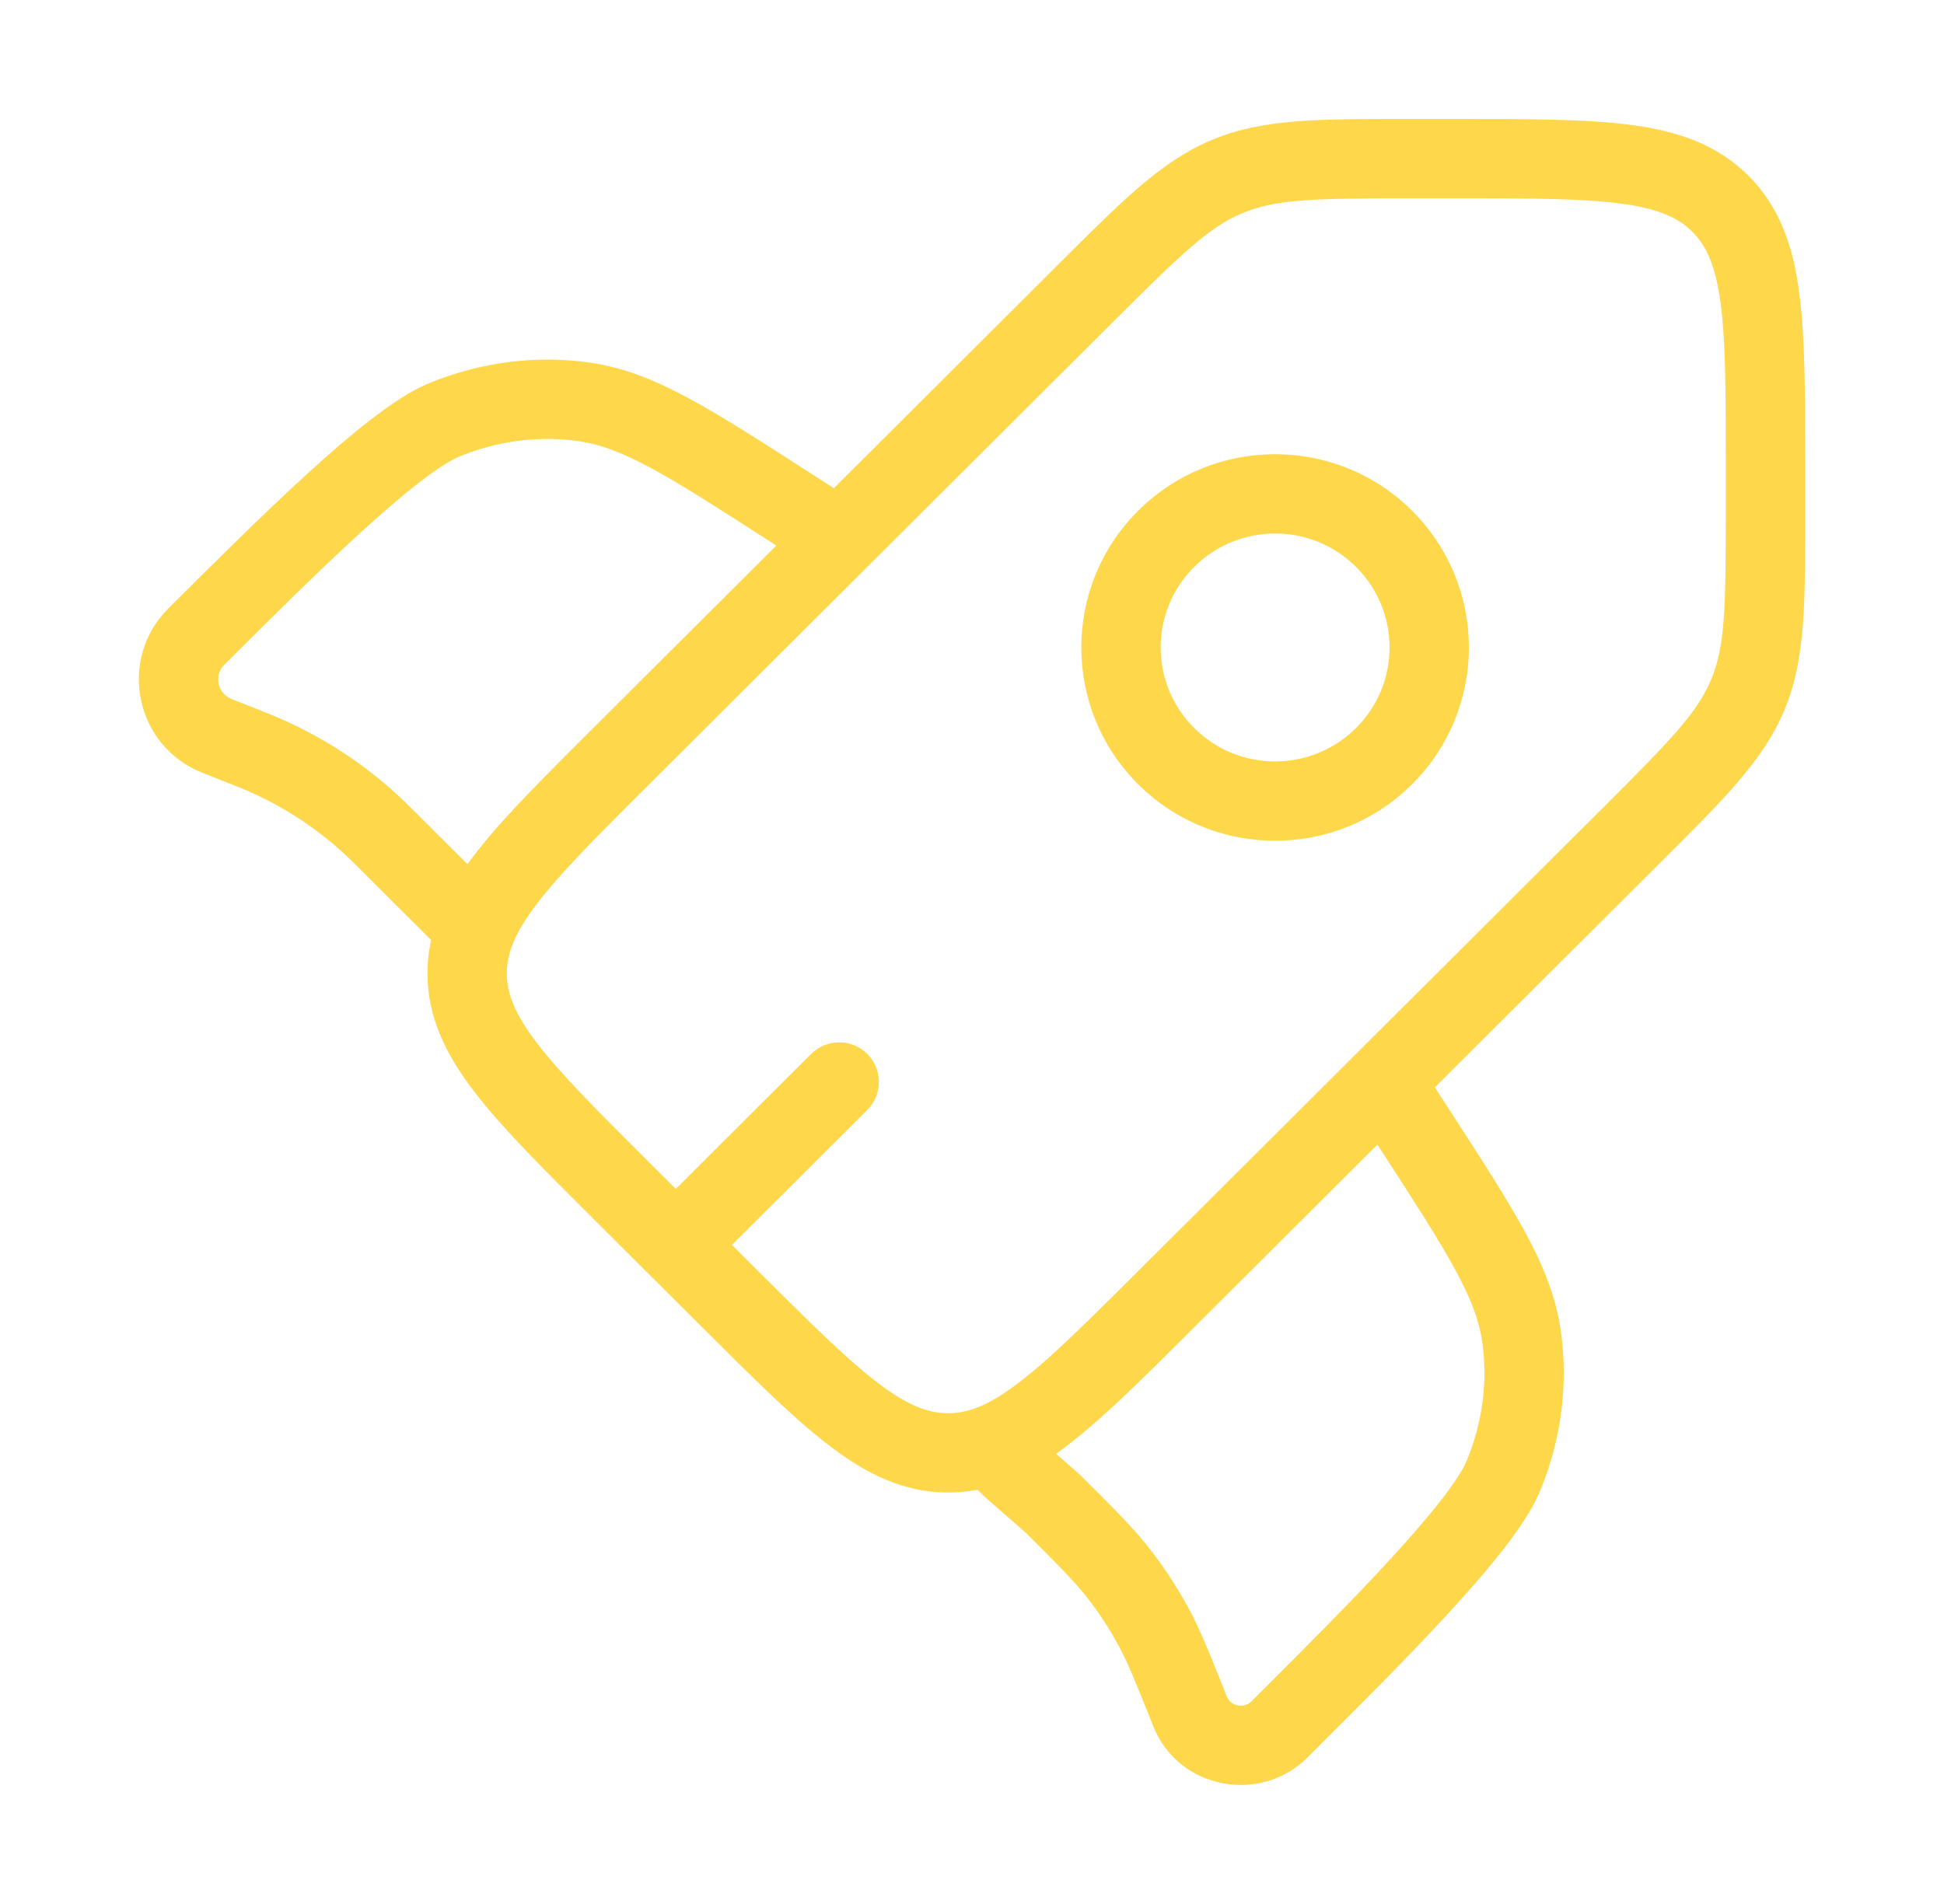 <?xml version="1.0" encoding="UTF-8"?> <svg xmlns="http://www.w3.org/2000/svg" width="49" height="48" viewBox="0 0 49 48" fill="none"><g id="icon_line"><path id="Vector" d="M15.66 30.015L16.366 29.307L15.66 30.015ZM15.66 19.062L14.954 18.353L15.66 19.062ZM29.393 32.754L28.687 32.046L29.393 32.754ZM18.406 32.754L17.7 33.462L18.406 32.754ZM23.9 36.627V37.627V36.627ZM41.087 21.095L41.793 21.803L41.087 21.095ZM27.353 7.403L28.059 8.111L27.353 7.403ZM21.859 27.985C22.25 27.595 22.251 26.962 21.861 26.571C21.471 26.18 20.838 26.179 20.447 26.569L21.859 27.985ZM11.647 23.062L12.354 22.355L12.353 22.354L11.647 23.062ZM20.61 14.424C21.074 14.722 21.693 14.588 21.992 14.124C22.291 13.659 22.157 13.041 21.692 12.742L20.61 14.424ZM19.892 12.773L20.434 11.932L19.892 12.773ZM14.753 10.136L14.899 9.146L14.753 10.136ZM4.95 16.047L5.656 16.755H5.656L4.95 16.047ZM11.179 10.592L11.562 11.516L11.179 10.592ZM6.226 18.852L5.858 19.782L5.858 19.782L6.226 18.852ZM6.473 18.951L6.854 18.026L6.473 18.951ZM9.725 21.147L10.431 20.439L9.725 21.147ZM9.537 20.96L8.84 21.678L9.537 20.96ZM5.469 18.552L5.837 17.622L5.837 17.622L5.469 18.552ZM25.5 37L24.793 37.707C24.808 37.723 24.824 37.737 24.841 37.752L25.5 37ZM35.728 26.735C35.428 26.272 34.809 26.139 34.345 26.44C33.882 26.74 33.749 27.359 34.049 27.823L35.728 26.735ZM35.701 28.534L34.862 29.077H34.862L35.701 28.534ZM38.346 33.657L39.335 33.51L38.346 33.657ZM32.417 43.431L33.123 44.139L32.417 43.431ZM37.888 37.221L38.811 37.606L37.888 37.221ZM29.998 43.149L30.927 42.779H30.927L29.998 43.149ZM29.05 40.965L29.927 40.485L29.05 40.965ZM26.546 37.917L27.252 37.209L27.229 37.186L27.205 37.165L26.546 37.917ZM28.182 39.65L28.969 39.033L28.182 39.65ZM32.249 43.599L31.543 42.891V42.891L32.249 43.599ZM11.999 23.415L12.927 23.788L11.999 23.415ZM40.381 20.387L28.687 32.046L30.099 33.462L41.793 21.803L40.381 20.387ZM19.112 32.046L16.366 29.307L14.954 30.724L17.7 33.462L19.112 32.046ZM16.366 19.77L28.059 8.111L26.647 6.695L14.954 18.353L16.366 19.77ZM35.593 5H36.731V3H35.593V5ZM43.5 11.745V12.88H45.5V11.745H43.5ZM36.731 5C38.59 5 39.885 5.002 40.861 5.133C41.808 5.26 42.304 5.492 42.656 5.842L44.068 4.426C43.283 3.643 42.294 3.307 41.126 3.151C39.987 2.998 38.534 3 36.731 3V5ZM45.5 11.745C45.5 9.948 45.502 8.499 45.349 7.362C45.192 6.196 44.855 5.21 44.068 4.426L42.656 5.842C43.008 6.193 43.24 6.687 43.367 7.63C43.498 8.602 43.5 9.892 43.5 11.745H45.5ZM16.366 29.307C15.051 27.996 14.137 27.083 13.54 26.303C12.961 25.545 12.775 25.033 12.775 24.538H10.775C10.775 25.648 11.237 26.583 11.952 27.518C12.65 28.43 13.679 29.453 14.954 30.724L16.366 29.307ZM17.7 33.462C18.975 34.733 20.001 35.759 20.915 36.454C21.853 37.168 22.79 37.627 23.9 37.627V35.627C23.401 35.627 22.886 35.44 22.126 34.863C21.344 34.267 20.427 33.357 19.112 32.046L17.7 33.462ZM41.793 21.803C43.419 20.182 44.442 19.187 44.98 17.893L43.133 17.125C42.784 17.966 42.123 18.65 40.381 20.387L41.793 21.803ZM43.5 12.88C43.5 15.336 43.482 16.285 43.133 17.125L44.98 17.893C45.518 16.598 45.5 15.173 45.5 12.88H43.5ZM28.059 8.111C29.801 6.375 30.487 5.715 31.332 5.366L30.569 3.518C29.271 4.054 28.274 5.073 26.647 6.695L28.059 8.111ZM35.593 3C33.293 3 31.865 2.982 30.569 3.518L31.332 5.366C32.177 5.018 33.13 5 35.593 5V3ZM17.739 32.093L21.859 27.985L20.447 26.569L16.327 30.677L17.739 32.093ZM21.692 12.742L20.434 11.932L19.351 13.614L20.61 14.424L21.692 12.742ZM20.434 11.932C19.184 11.128 18.2 10.493 17.358 10.04C16.503 9.579 15.734 9.27 14.899 9.146L14.607 11.125C15.125 11.201 15.664 11.398 16.409 11.8C17.167 12.209 18.076 12.793 19.351 13.614L20.434 11.932ZM5.656 16.755C6.78 15.634 7.997 14.422 9.092 13.423C9.639 12.923 10.144 12.488 10.583 12.15C11.038 11.8 11.364 11.598 11.562 11.516L10.796 9.669C10.344 9.856 9.848 10.192 9.363 10.566C8.862 10.951 8.311 11.427 7.744 11.945C6.61 12.98 5.361 14.225 4.244 15.338L5.656 16.755ZM14.899 9.146C13.522 8.943 12.103 9.126 10.796 9.669L11.562 11.516C12.545 11.108 13.599 10.976 14.607 11.125L14.899 9.146ZM5.101 19.482L5.858 19.782L6.595 17.922L5.837 17.622L5.101 19.482ZM9.019 21.855L10.941 23.771L12.353 22.354L10.431 20.439L9.019 21.855ZM5.858 19.782C5.984 19.832 6.039 19.853 6.092 19.875L6.854 18.026C6.785 17.998 6.716 17.97 6.595 17.922L5.858 19.782ZM10.431 20.439C10.339 20.347 10.286 20.294 10.233 20.242L8.84 21.678C8.882 21.718 8.923 21.759 9.019 21.855L10.431 20.439ZM6.092 19.875C7.115 20.297 8.048 20.909 8.84 21.678L10.233 20.242C9.258 19.296 8.111 18.544 6.854 18.026L6.092 19.875ZM4.244 15.338C2.952 16.626 3.407 18.811 5.101 19.482L5.837 17.622C5.479 17.48 5.387 17.023 5.656 16.755L4.244 15.338ZM34.049 27.823L34.862 29.077L36.54 27.99L35.728 26.735L34.049 27.823ZM31.711 42.723L31.543 42.891L32.955 44.307L33.123 44.139L31.711 42.723ZM34.862 29.077C35.685 30.349 36.271 31.255 36.68 32.01C37.083 32.753 37.28 33.289 37.357 33.804L39.335 33.51C39.211 32.677 38.901 31.91 38.438 31.057C37.983 30.217 37.347 29.236 36.54 27.99L34.862 29.077ZM33.123 44.139C34.24 43.026 35.489 41.781 36.527 40.65C37.046 40.084 37.523 39.535 37.91 39.036C38.285 38.553 38.623 38.057 38.811 37.606L36.965 36.836C36.883 37.033 36.681 37.358 36.33 37.811C35.99 38.248 35.554 38.752 35.053 39.298C34.051 40.39 32.835 41.602 31.711 42.723L33.123 44.139ZM37.357 33.804C37.506 34.808 37.373 35.858 36.965 36.836L38.811 37.606C39.355 36.302 39.539 34.885 39.335 33.51L37.357 33.804ZM27.205 37.165L26.159 36.248L24.841 37.752L25.887 38.669L27.205 37.165ZM30.927 42.779C30.493 41.691 30.247 41.07 29.927 40.485L28.173 41.447C28.422 41.9 28.618 42.388 29.069 43.52L30.927 42.779ZM25.84 38.625C26.703 39.486 27.075 39.859 27.395 40.267L28.969 39.033C28.557 38.507 28.082 38.037 27.252 37.209L25.84 38.625ZM29.927 40.485C29.647 39.976 29.327 39.49 28.969 39.033L27.395 40.267C27.686 40.638 27.946 41.033 28.173 41.447L29.927 40.485ZM34.181 18.353C33.054 19.477 31.226 19.477 30.099 18.353L28.687 19.77C30.594 21.671 33.685 21.671 35.593 19.77L34.181 18.353ZM30.099 18.353C28.974 17.232 28.974 15.414 30.099 14.293L28.687 12.877C26.778 14.78 26.778 17.866 28.687 19.77L30.099 18.353ZM30.099 14.293C31.226 13.169 33.054 13.169 34.181 14.293L35.593 12.877C33.685 10.975 30.594 10.975 28.687 12.877L30.099 14.293ZM34.181 14.293C35.306 15.414 35.306 17.232 34.181 18.353L35.593 19.77C37.502 17.866 37.502 14.78 35.593 12.877L34.181 14.293ZM31.543 42.891C31.345 43.088 31.015 43 30.927 42.779L29.069 43.52C29.701 45.105 31.764 45.495 32.955 44.307L31.543 42.891ZM28.687 32.046C27.669 33.061 26.885 33.841 26.208 34.426C25.528 35.013 25.027 35.339 24.592 35.499L25.283 37.376C26.055 37.092 26.773 36.581 27.515 35.94C28.259 35.298 29.1 34.459 30.099 33.462L28.687 32.046ZM24.592 35.499C24.355 35.587 24.131 35.627 23.9 35.627V37.627C24.379 37.627 24.836 37.541 25.283 37.376L24.592 35.499ZM26.207 36.293L25.645 35.73L24.23 37.145L24.793 37.707L26.207 36.293ZM14.954 18.353C13.978 19.326 13.154 20.147 12.517 20.874C11.881 21.599 11.37 22.298 11.071 23.042L12.927 23.788C13.1 23.357 13.436 22.86 14.021 22.192C14.604 21.527 15.373 20.759 16.366 19.77L14.954 18.353ZM11.071 23.042C10.878 23.523 10.775 24.017 10.775 24.538H12.775C12.775 24.29 12.822 24.049 12.927 23.788L11.071 23.042ZM10.94 23.77L11.292 24.122L12.706 22.708L12.354 22.355L10.94 23.77Z" fill="#FFD74B"></path></g></svg> 